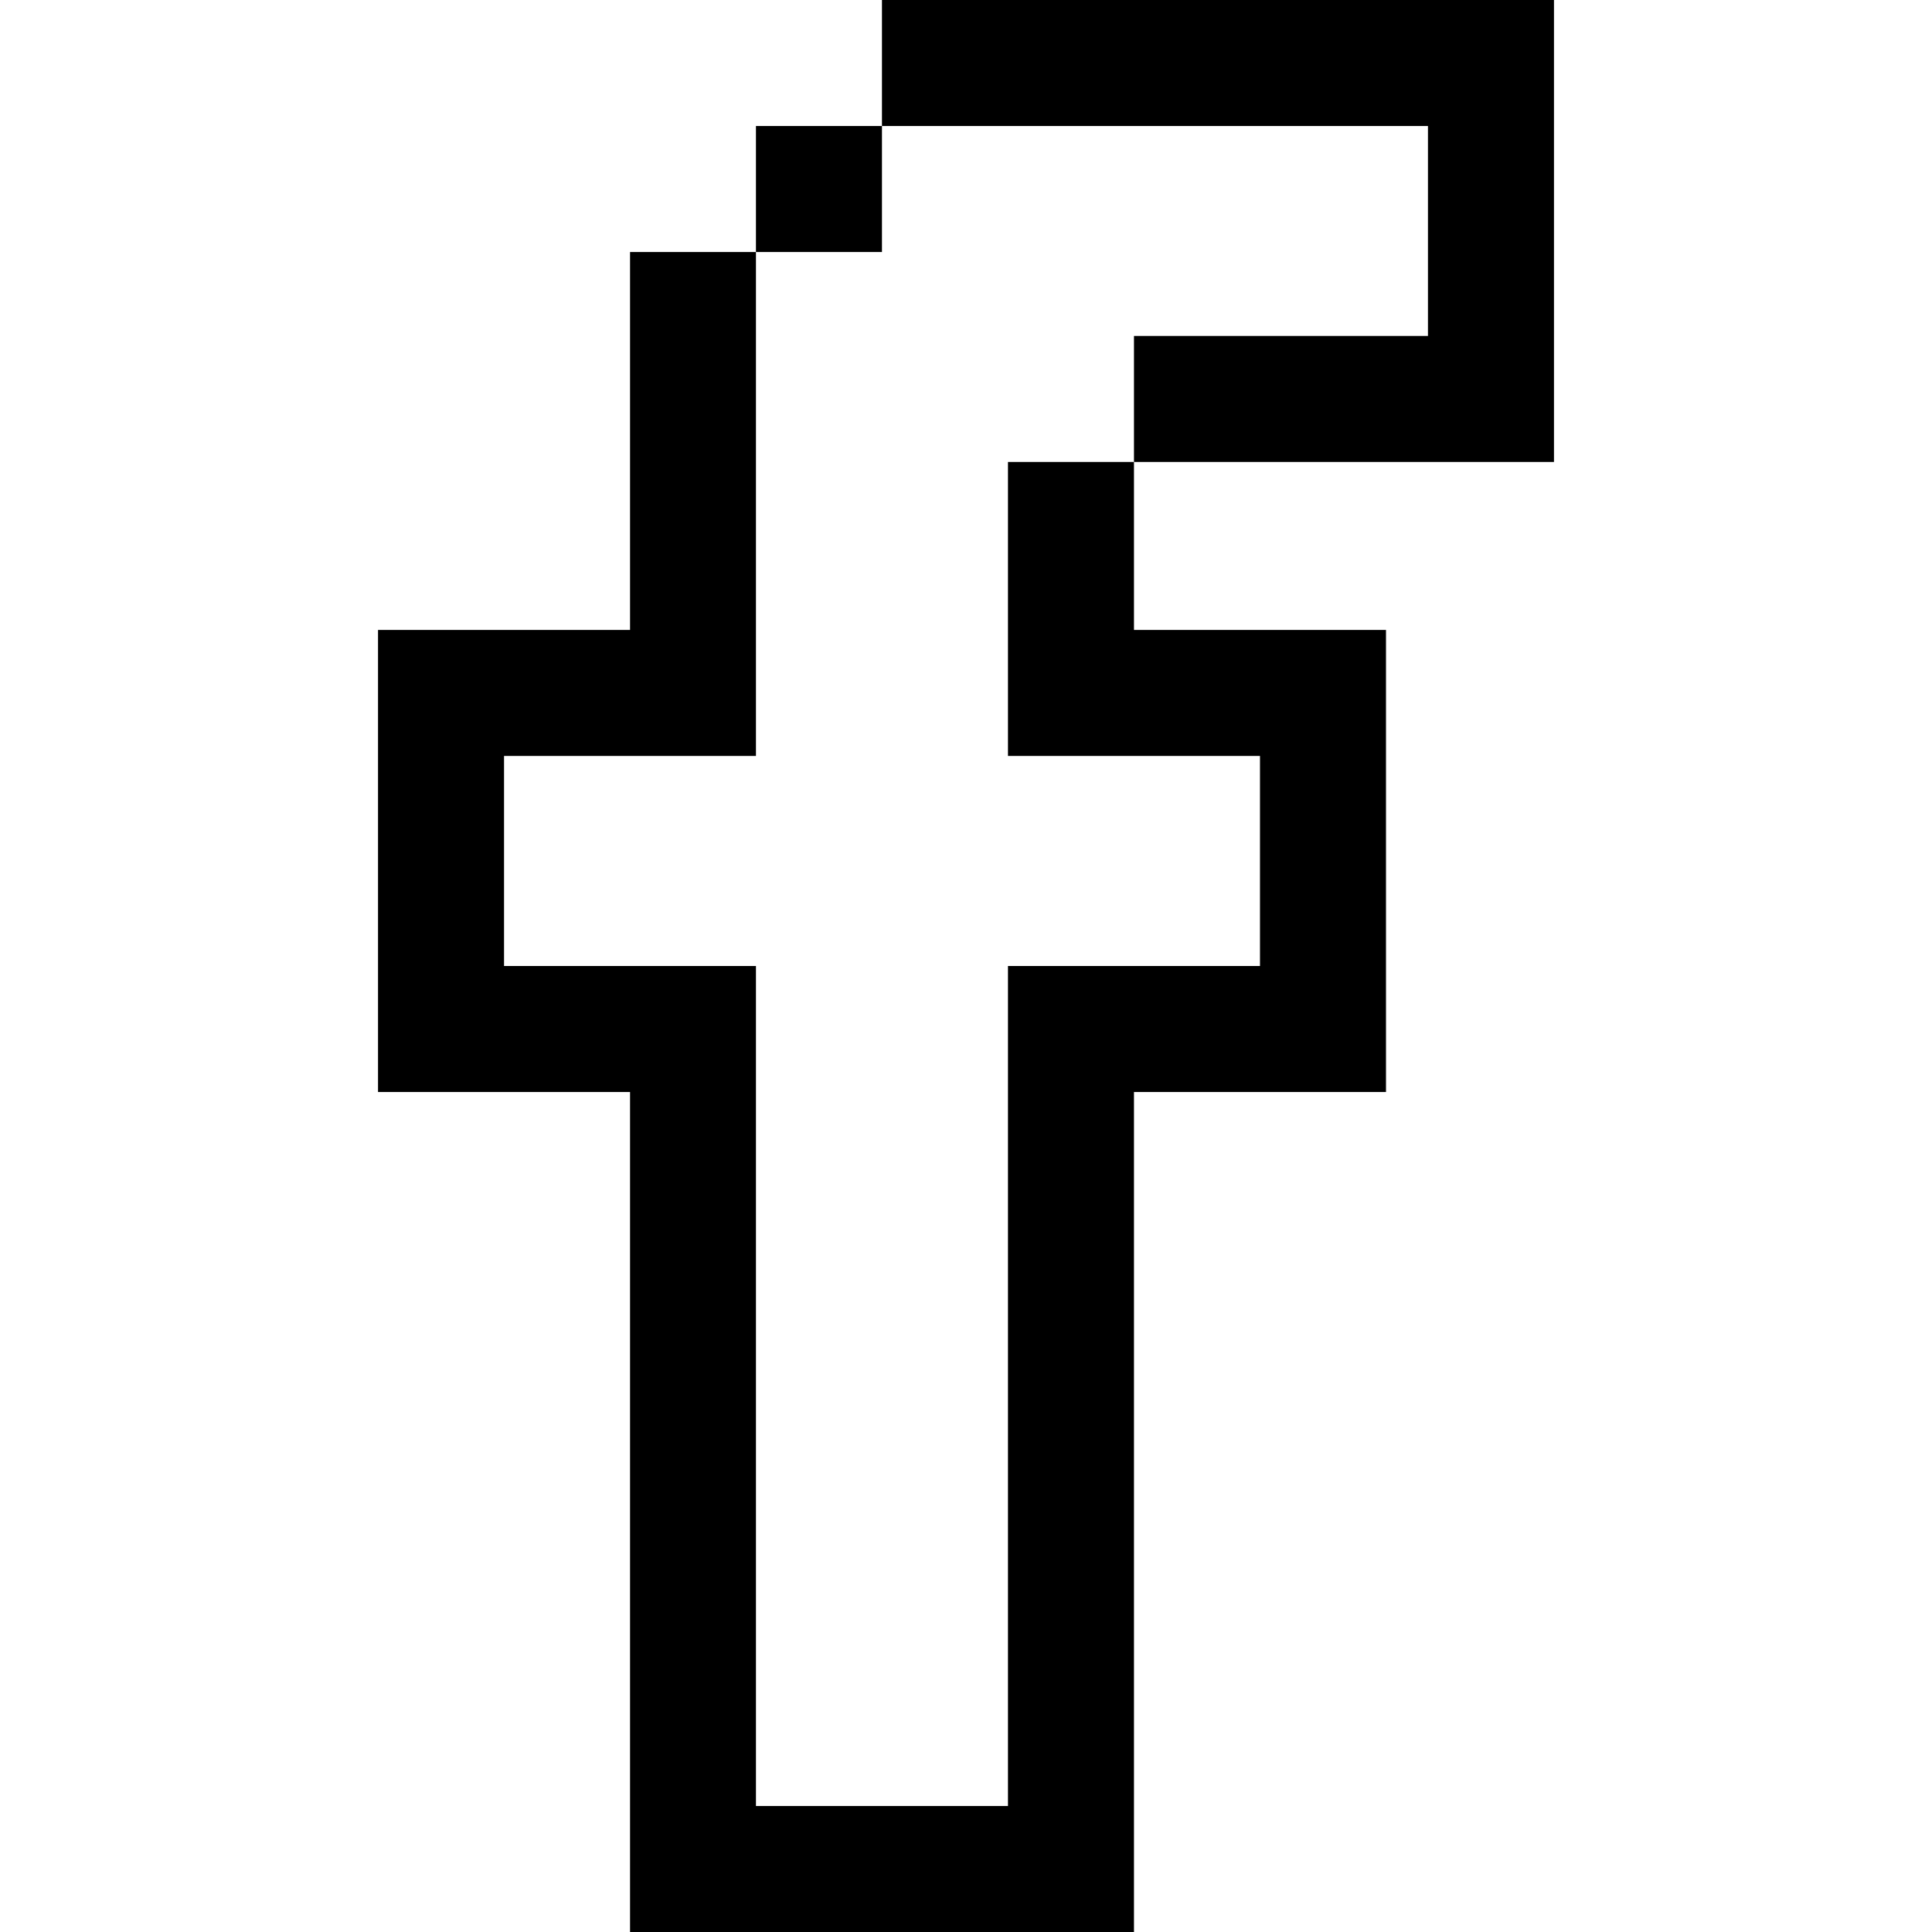 <svg width="18" height="18" viewBox="0 0 18 18" fill="none" xmlns="http://www.w3.org/2000/svg">
<path d="M8.217 0V1.174H13.304V3.13H10.565V4.304H14.478V0H8.217Z" fill="black"/>
<path d="M8.217 1.174H7.043V2.348H8.217V1.174Z" fill="black"/>
<path d="M10.565 5.869V4.304H9.391V7.043H11.739V9H9.391V16.826H7.043V9H4.696V7.043H7.043V2.348H5.87V5.869H3.522V10.174H5.87V18H10.565V10.174H12.913V5.869H10.565Z" fill="black"/>
</svg>
